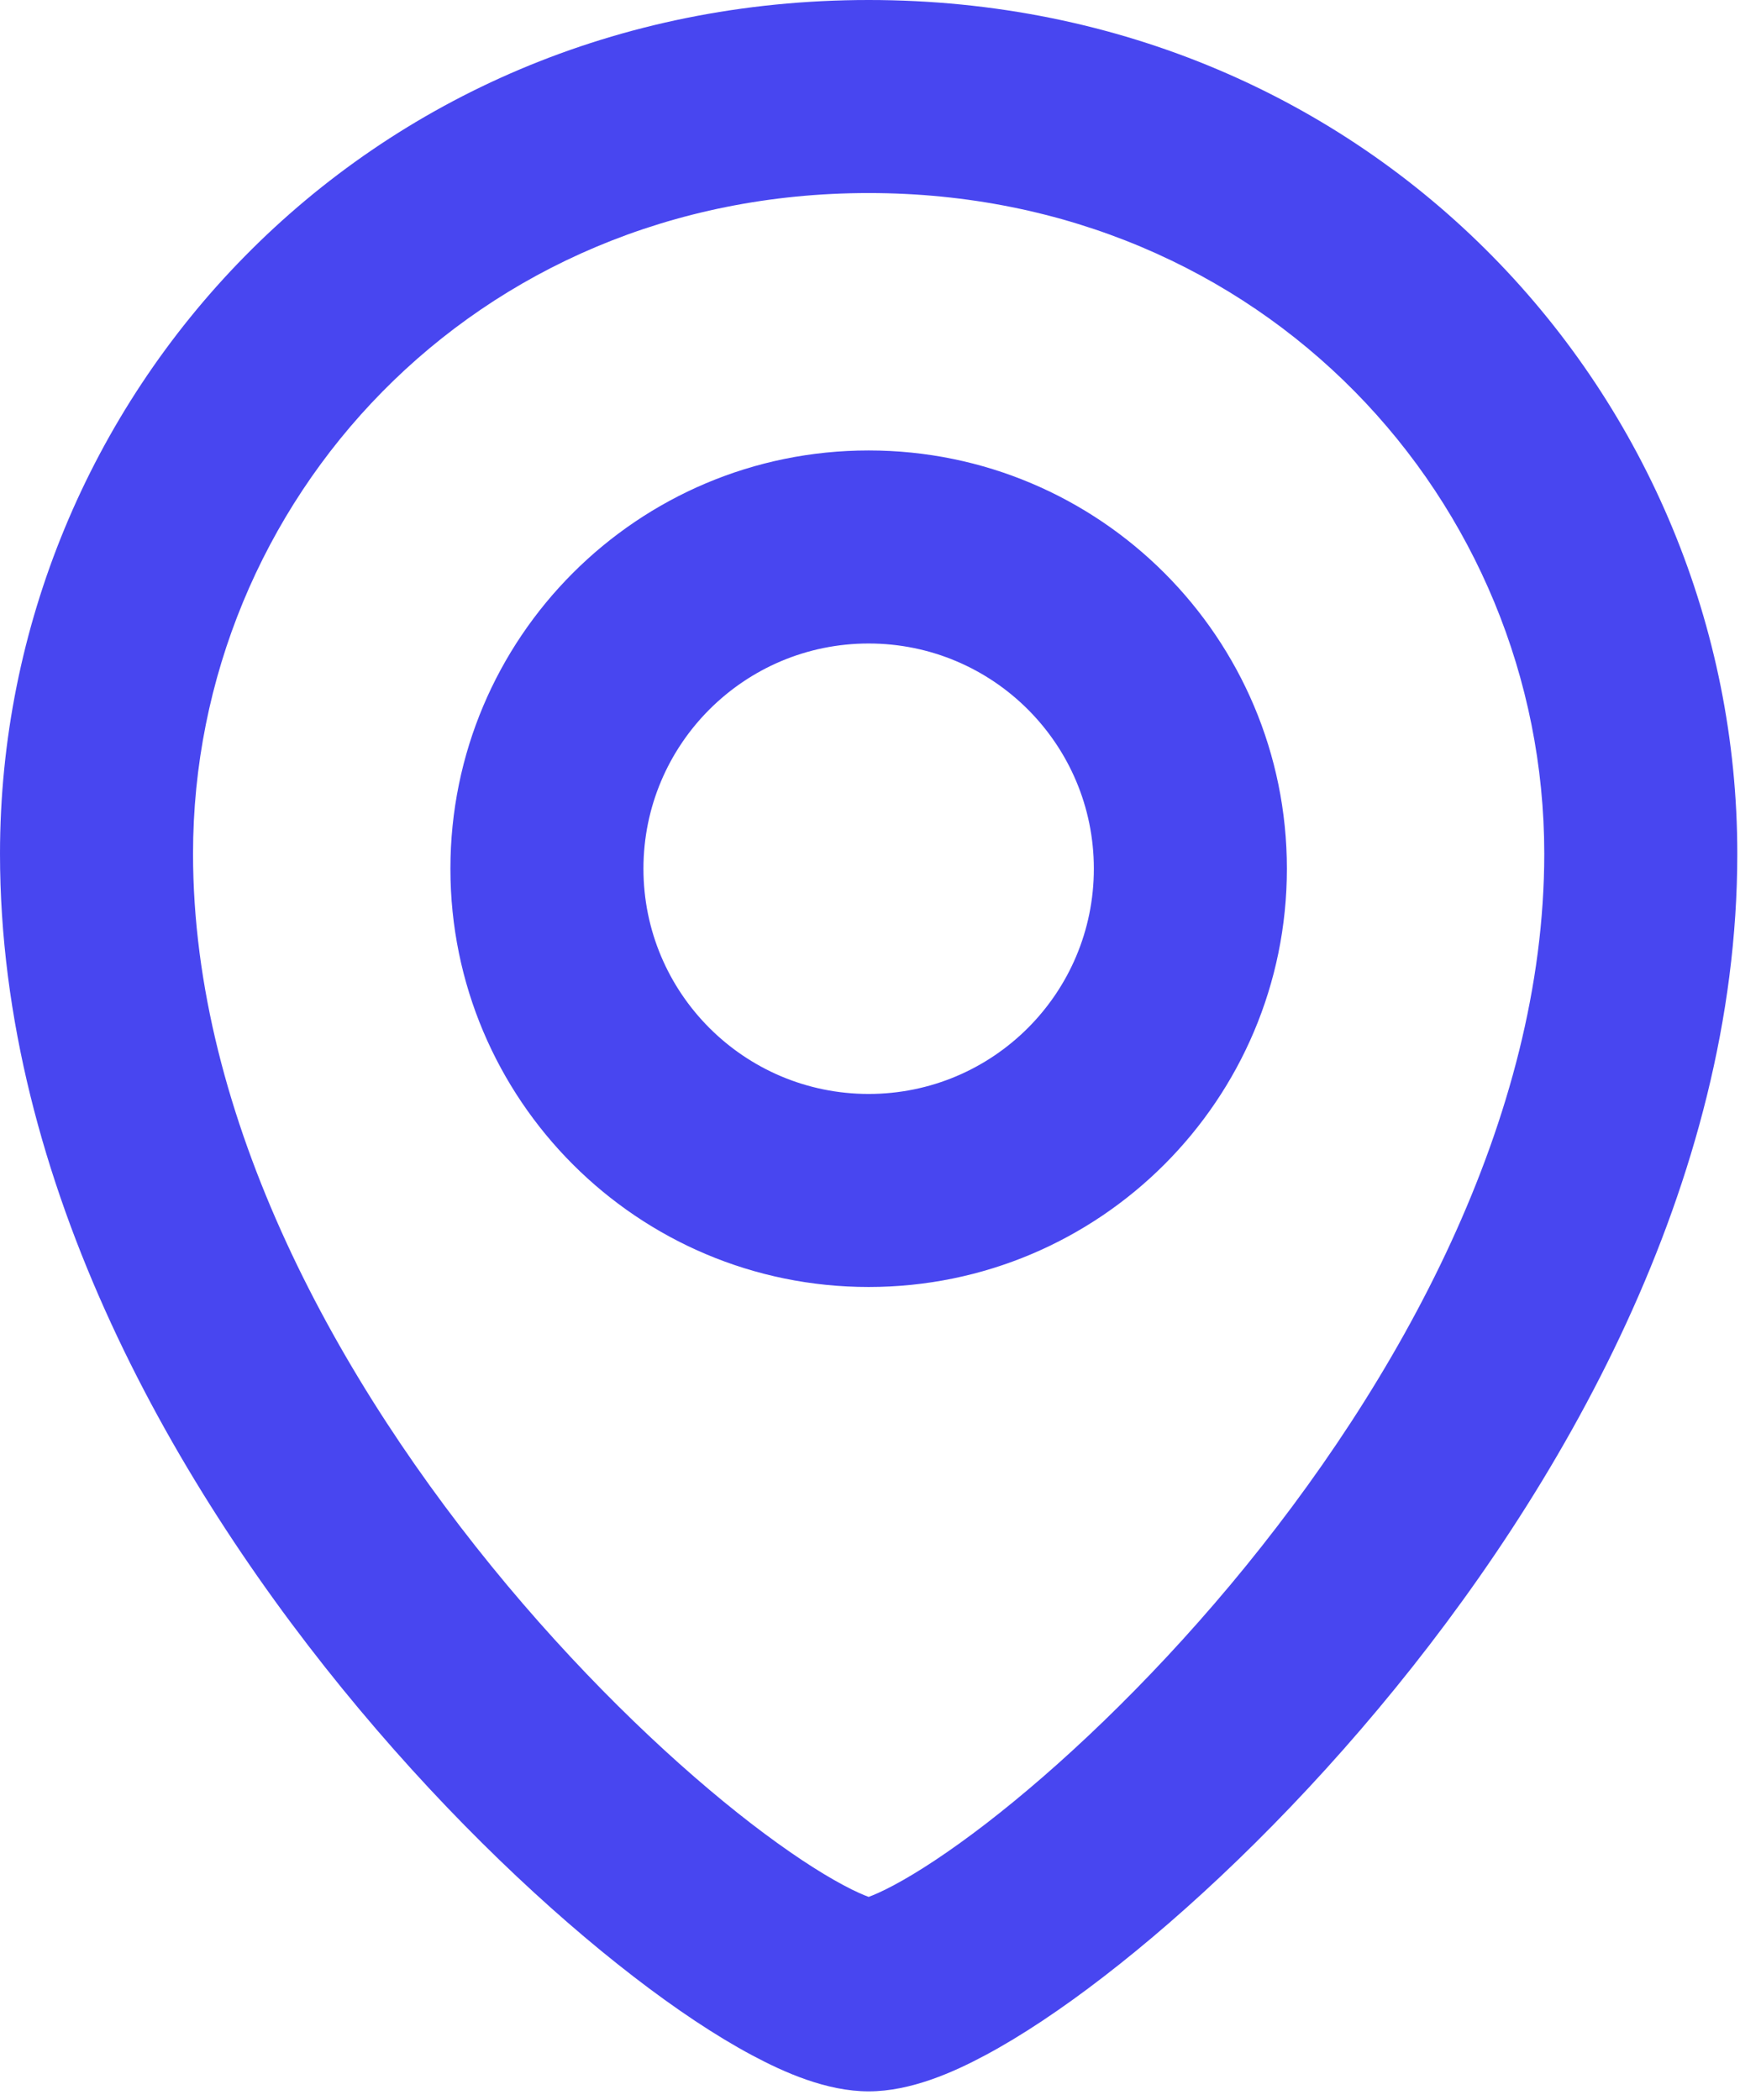 <?xml version="1.0" encoding="utf-8"?>
<svg xmlns="http://www.w3.org/2000/svg" fill="none" height="100%" overflow="visible" preserveAspectRatio="none" style="display: block;" viewBox="0 0 26 31" width="100%">
<path clip-rule="evenodd" d="M2.85 12.604C2.85 7.416 6.983 2.85 12.825 2.85C18.667 2.85 22.8 7.416 22.8 12.604C22.8 16.506 20.674 20.399 18.162 23.402C16.921 24.884 15.631 26.095 14.557 26.923C14.019 27.337 13.557 27.639 13.201 27.829C13.013 27.93 12.89 27.98 12.825 28.004C12.76 27.98 12.637 27.93 12.449 27.829C12.093 27.639 11.631 27.337 11.093 26.923C10.019 26.095 8.729 24.884 7.488 23.402C4.976 20.399 2.85 16.506 2.85 12.604ZM12.825 0C5.367 0 0 5.884 0 12.604C0 17.472 2.601 22.003 5.302 25.23C6.668 26.863 8.106 28.219 9.353 29.18C9.974 29.659 10.57 30.057 11.104 30.342C11.575 30.594 12.204 30.875 12.825 30.875C13.446 30.875 14.075 30.594 14.546 30.342C15.08 30.057 15.676 29.659 16.297 29.18C17.544 28.219 18.982 26.863 20.348 25.23C23.049 22.003 25.65 17.472 25.65 12.604C25.65 5.884 20.283 0 12.825 0ZM9.5 12.825C9.5 10.989 10.989 9.5 12.825 9.5C14.662 9.5 16.15 10.989 16.15 12.825C16.15 14.661 14.662 16.15 12.825 16.15C10.989 16.15 9.5 14.661 9.5 12.825ZM12.825 6.65C9.415 6.65 6.65 9.415 6.65 12.825C6.65 16.235 9.415 19 12.825 19C16.235 19 19 16.235 19 12.825C19 9.415 16.235 6.65 12.825 6.65Z" fill="#4846F0" fill-rule="evenodd" id="Icon"/>
</svg>